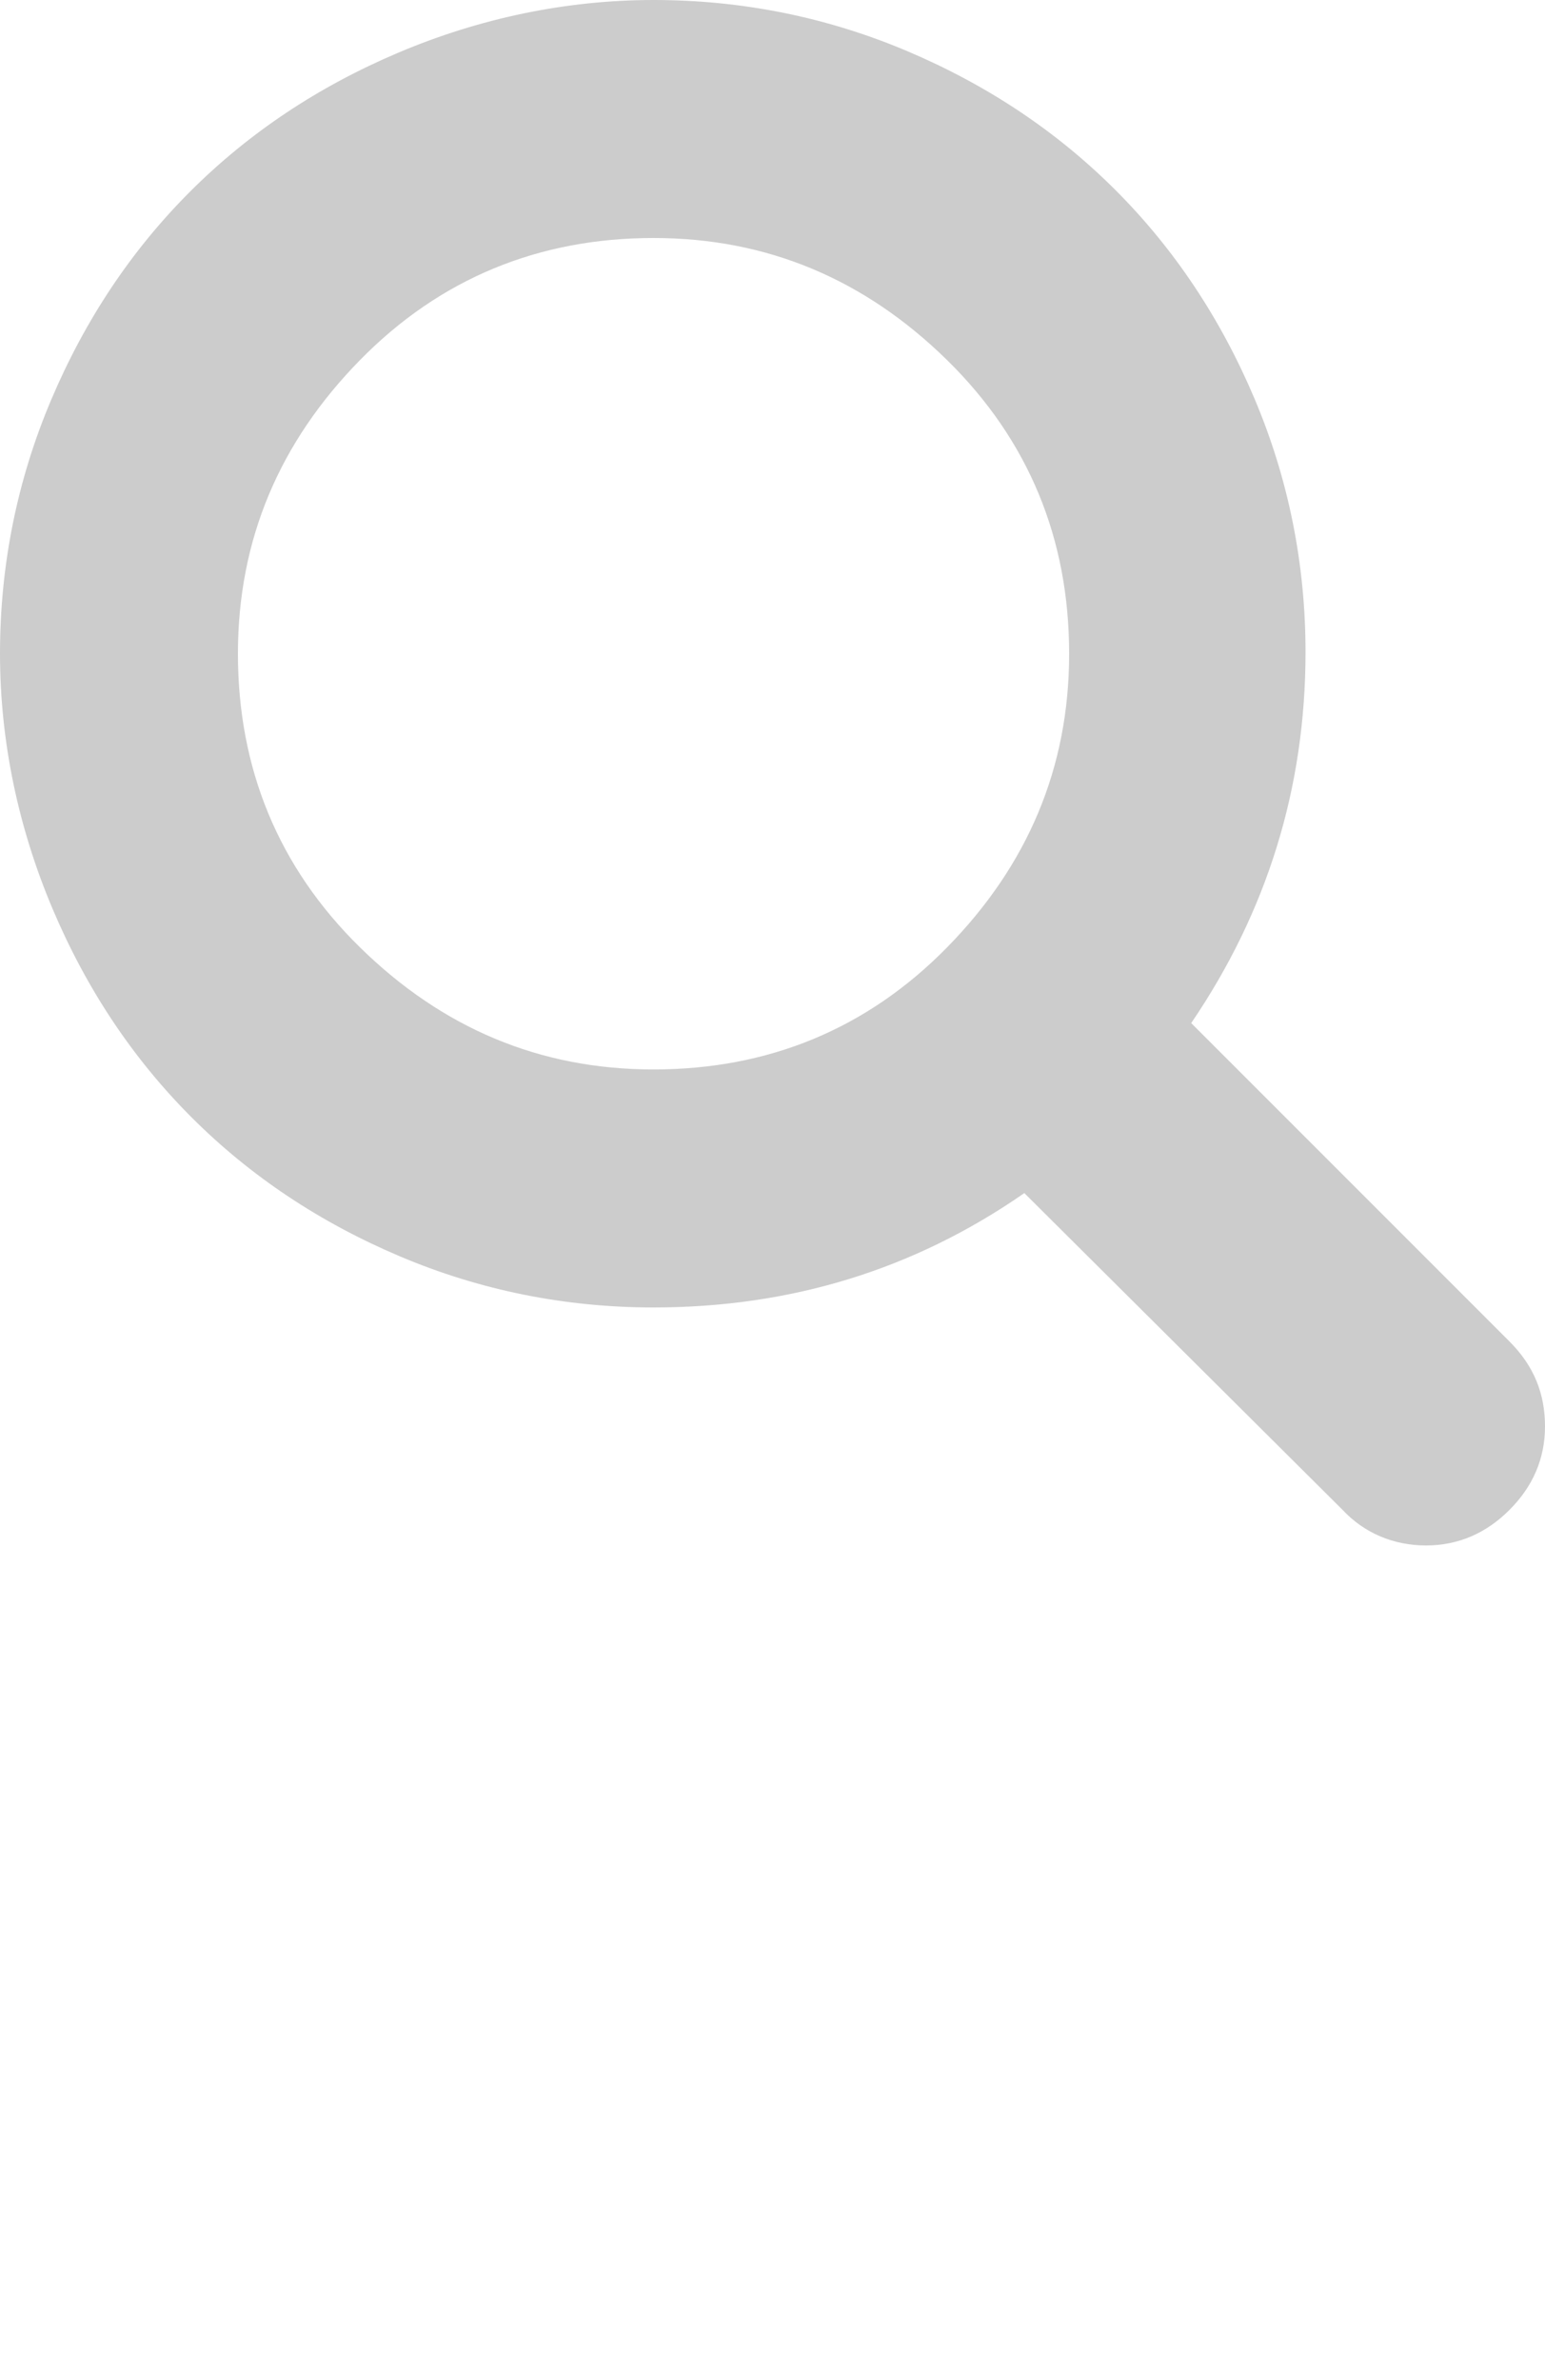 <?xml version="1.0" encoding="utf-8"?>
<!-- Generator: Adobe Illustrator 28.1.0, SVG Export Plug-In . SVG Version: 6.00 Build 0)  -->
<svg version="1.1" id="Layer_1" xmlns="http://www.w3.org/2000/svg" xmlns:xlink="http://www.w3.org/1999/xlink" x="0px" y="0px"
	 viewBox="0 0 100 154" style="enable-background:new 0 0 100 154;" xml:space="preserve">
<style type="text/css">
	.st0{fill:#CCCCCC;}
	.st1{opacity:0;fill:#FFFFFF;}
</style>
<path class="st0" d="M69.2,42.3c0-7.4-2.6-13.8-7.9-19s-11.6-7.9-19-7.9s-13.8,2.6-19,7.9s-7.9,11.6-7.9,19s2.6,13.8,7.9,19
	s11.6,7.9,19,7.9s13.8-2.6,19-7.9S69.2,49.7,69.2,42.3z M100,92.3c0,2.1-0.8,3.9-2.3,5.4s-3.3,2.3-5.4,2.3s-4-0.8-5.4-2.3L66.3,77.2
	c-7.2,5-15.2,7.4-24,7.4c-5.7,0-11.2-1.1-16.4-3.3s-9.7-5.2-13.5-9s-6.8-8.3-9-13.5S0,48,0,42.3s1.1-11.2,3.3-16.4s5.2-9.7,9-13.5
	s8.3-6.8,13.5-9S36.6,0,42.3,0s11.2,1.1,16.4,3.3s9.7,5.2,13.5,9s6.8,8.3,9,13.5s3.3,10.7,3.3,16.4c0,8.8-2.5,16.8-7.4,24l20.6,20.6
	C99.3,88.4,100,90.2,100,92.3z"/>
<rect class="st1" width="100" height="154"/>
</svg>
